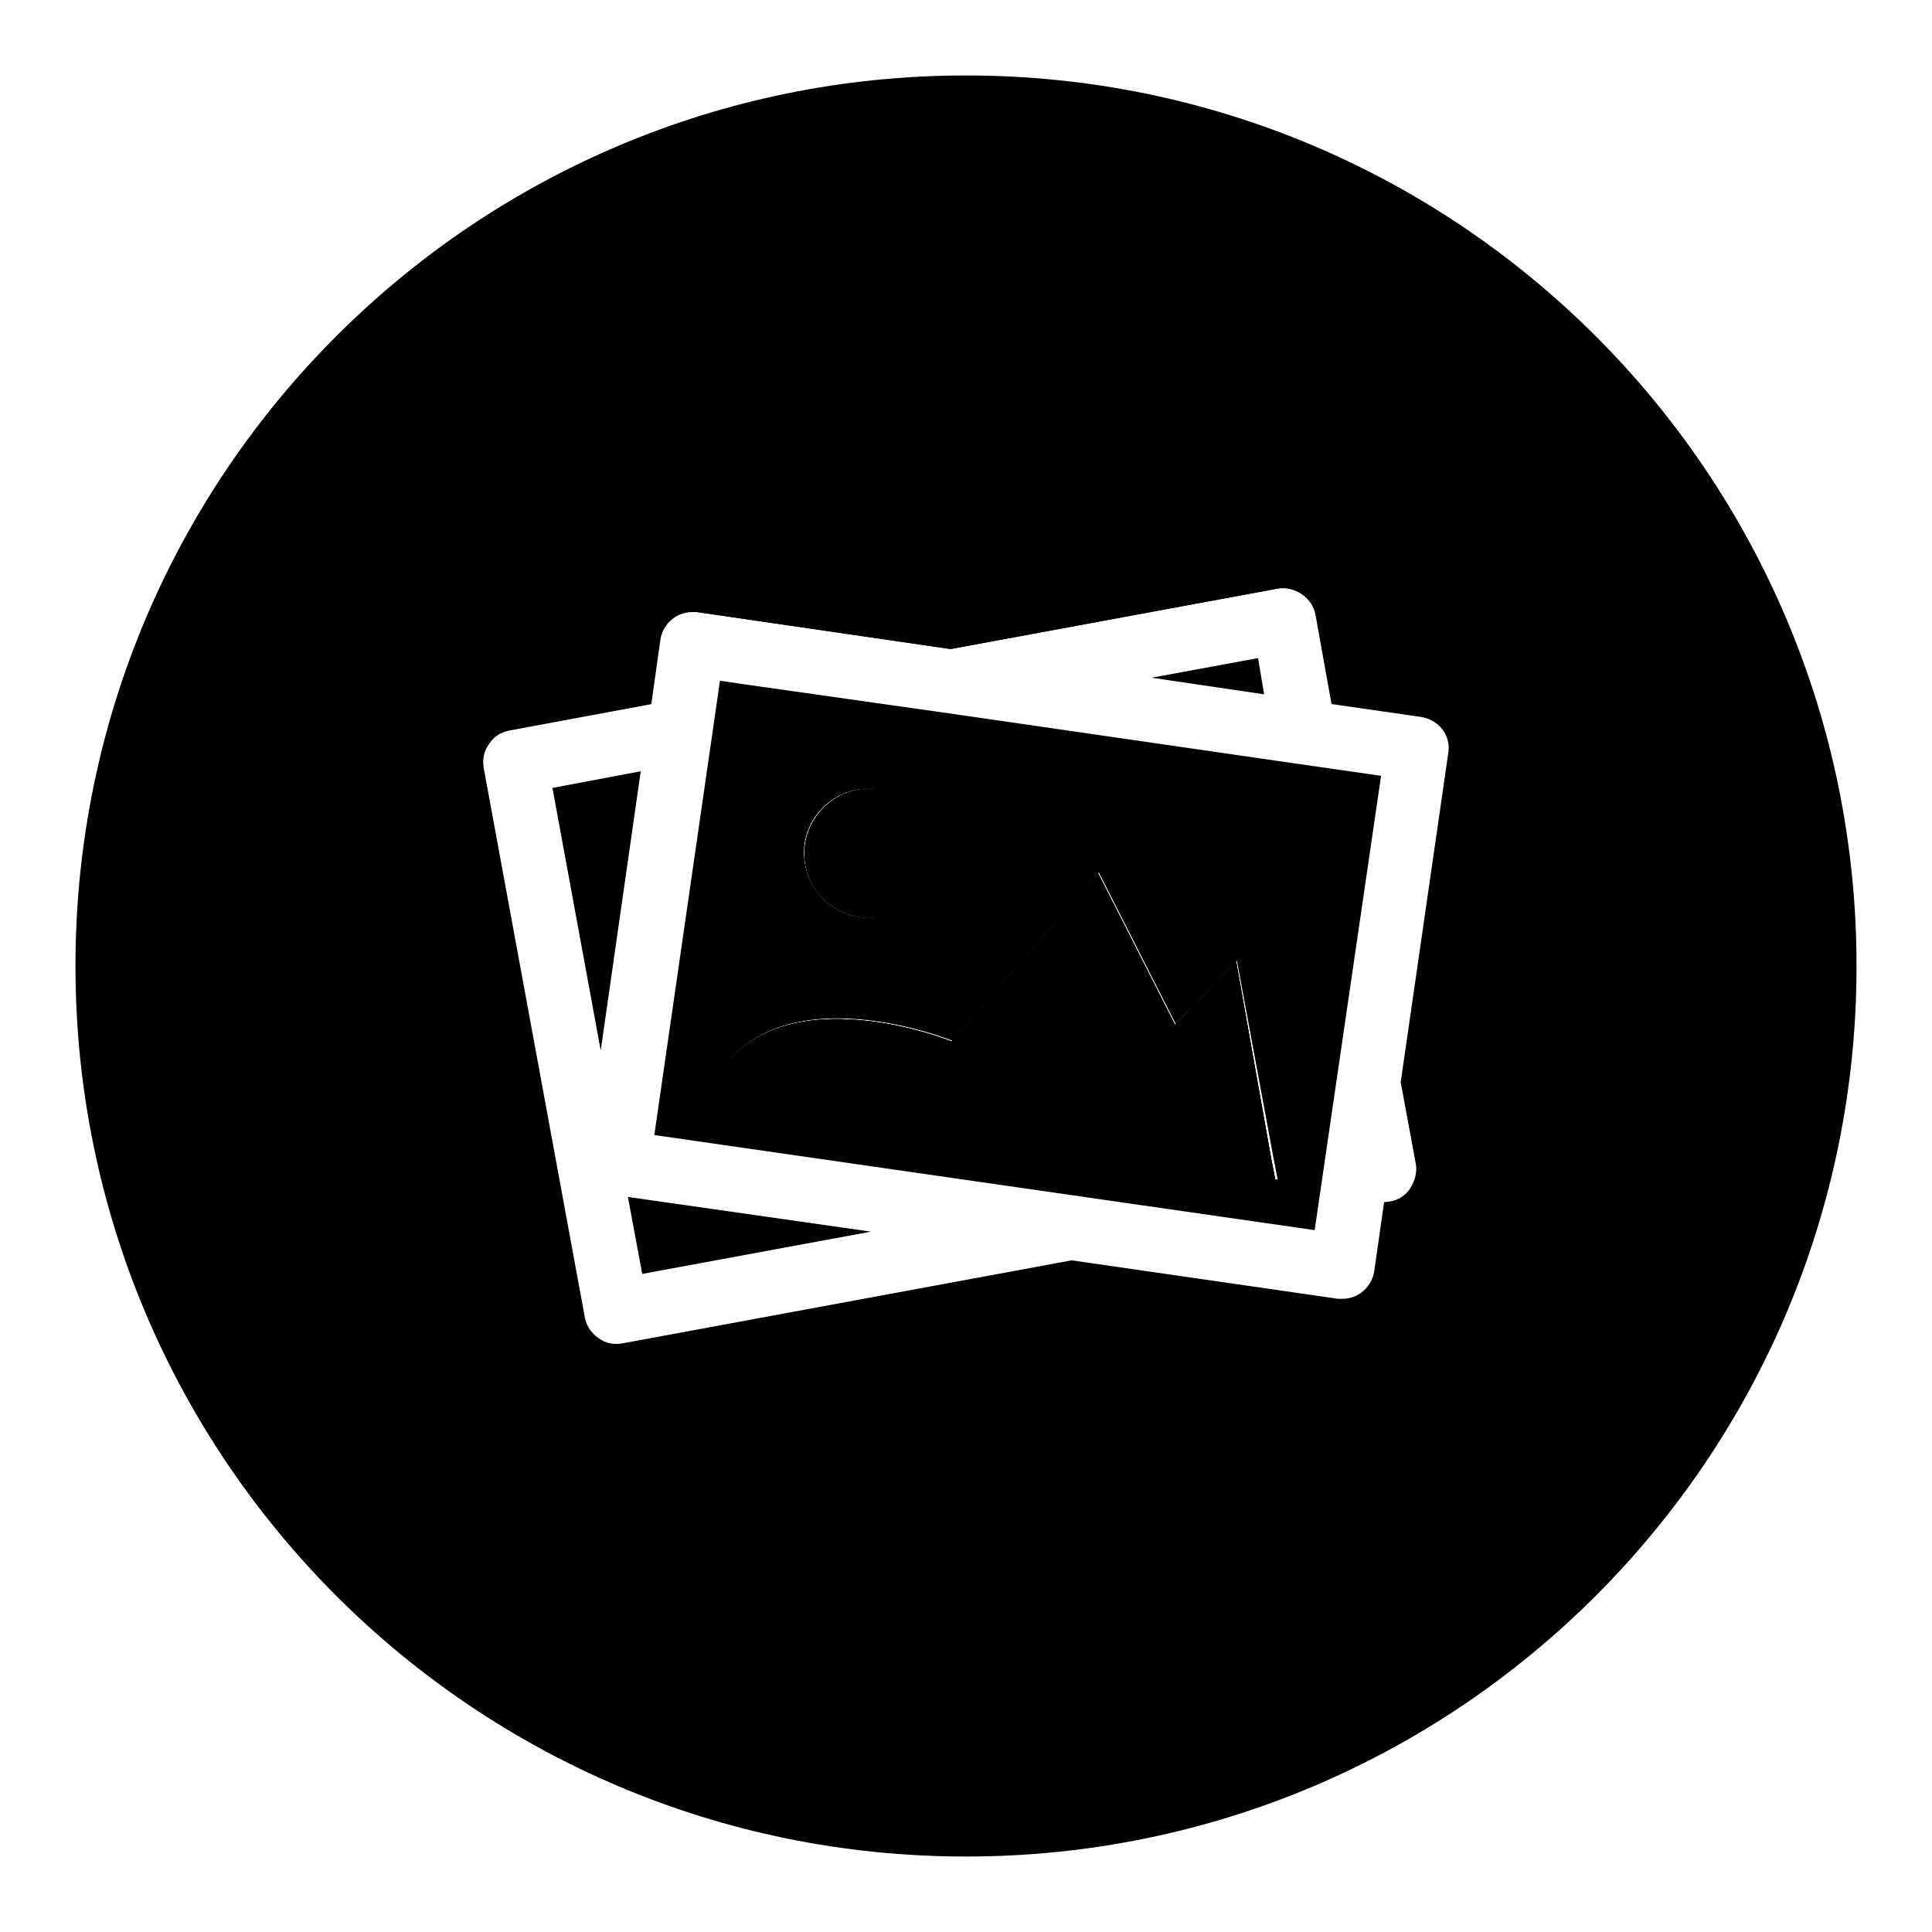 <?xml version="1.0" encoding="utf-8"?>
<!-- Svg Vector Icons : http://www.onlinewebfonts.com/icon -->
<!DOCTYPE svg PUBLIC "-//W3C//DTD SVG 1.1//EN" "http://www.w3.org/Graphics/SVG/1.1/DTD/svg11.dtd">
<svg version="1.1" xmlns="http://www.w3.org/2000/svg" xmlns:xlink="http://www.w3.org/1999/xlink" x="0px" y="0px" viewBox="0 0 256 256" enable-background="new 0 0 256 256" xml:space="preserve">
<g><g><path fill="#000000" d="M113.9,121.5c4.7,0.7,9-2.6,9.7-7.2c0.7-4.6-2.6-9-7.2-9.7c-4.6-0.7-9,2.6-9.7,7.2C106,116.5,109.2,120.8,113.9,121.5z"/><path fill="#000000" d="M163.8,127.4l-8.1,8.4l-10.2-20.1l-19.4,22.3c0,0-25.5-10.3-32.5,7.5l65.7,9.5l9.7,1.4l-0.6-3.1L163.8,127.4z"/><path fill="#000000" d="M128,10C62.8,10,10,62.8,10,128c0,65.2,52.8,118,118,118c65.2,0,118-52.8,118-118C246,62.8,193.2,10,128,10z M192.1,99.8l-6.3,43.6l2,10.8c0.4,2.4-1.2,4.7-3.6,5.2l-0.7,0.1l-1.3,9c-0.3,2.2-2.2,3.8-4.4,3.8c-0.2,0-0.4,0-0.6,0l-35.2-5.1l-59.5,11c-0.3,0-0.5,0.1-0.8,0.1c-0.9,0-1.8-0.3-2.5-0.8c-1-0.7-1.6-1.7-1.9-2.8l-13.4-72.8c-0.2-1.2,0-2.4,0.7-3.3c0.7-1,1.7-1.6,2.8-1.9l18.7-3.4l1.2-8.4c0.4-2.4,2.6-4.1,5-3.8l33.6,4.9l43.3-8c2.4-0.4,4.7,1.2,5.2,3.6l2.1,11.7l11.8,1.7c1.2,0.2,2.2,0.8,2.9,1.7C192,97.5,192.3,98.7,192.1,99.8z"/><path fill="#000000" d="M166.5,87.4l-13,2.4l13.8,2L166.5,87.4z"/><path fill="#000000" d="M85.2,168.6l29.3-5.4l-31.1-4.5L85.2,168.6z"/><path fill="#000000" d="M73.4,104.5l6.2,33.7l5.2-35.8L73.4,104.5z"/><path fill="#000000" d="M113.9,121.5c4.7,0.7,9-2.6,9.7-7.2c0.7-4.6-2.6-9-7.2-9.7c-4.6-0.7-9,2.6-9.7,7.2C106,116.5,109.2,120.8,113.9,121.5z"/><path fill="#000000" d="M163.8,127.4l-8.1,8.4l-10.2-20.1l-19.4,22.3c0,0-25.5-10.3-32.5,7.5l65.7,9.5l9.7,1.4l-0.6-3.1L163.8,127.4z"/><path fill="#000000" d="M113.9,121.5c4.7,0.7,9-2.6,9.7-7.2c0.7-4.6-2.6-9-7.2-9.7c-4.6-0.7-9,2.6-9.7,7.2C106,116.5,109.2,120.8,113.9,121.5z"/><path fill="#000000" d="M163.8,127.4l-8.1,8.4l-10.2-20.1l-19.4,22.3c0,0-25.5-10.3-32.5,7.5l65.7,9.5l9.7,1.4l-0.6-3.1L163.8,127.4z"/><path fill="#000000" d="M178.3,102.3L169,101l-42.8-6.2l-27.5-3.9l-3.2-0.5l-0.1,1.1l-1.3,9.3l-7.2,49.5l54.9,7.9l27.5,4l4.8,0.7l0.2-1.6l1.3-9.3l1.2-8.3l4-27.5l1.9-13.2L178.3,102.3z M106.6,111.8c0.7-4.6,5-7.9,9.7-7.2c4.7,0.7,7.9,5,7.2,9.7c-0.7,4.6-5,7.9-9.7,7.2C109.2,120.8,106,116.5,106.6,111.8z M159.4,154.9l-65.7-9.5c7-17.8,32.5-7.5,32.5-7.5l19.4-22.3l10.2,20.1l8.1-8.4l4.8,25.9l0.6,3.1L159.4,154.9z"/><path fill="#000000" d="M81.7,178.4c-0.9,0-1.8-0.3-2.6-0.8c-1-0.7-1.7-1.8-1.9-2.9l-13.4-72.8c-0.2-1.2,0-2.4,0.7-3.4c0.7-1,1.8-1.7,2.9-1.9L86,93.1l1.2-8.3c0.3-2.2,2.3-3.9,4.6-3.9c0.2,0,0.4,0,0.7,0l33.6,4.8l43.2-7.9c0.3,0,0.6-0.1,0.8-0.1c2.2,0,4.1,1.6,4.5,3.8l2.1,11.6l11.7,1.7c1.2,0.2,2.3,0.8,3,1.8c0.7,1,1,2.2,0.9,3.4l-6.3,43.6l2,10.7c0.2,1.2,0,2.4-0.7,3.4c-0.7,1-1.7,1.7-2.9,1.9l-0.6,0.1l-1.3,8.9c-0.3,2.2-2.3,3.9-4.5,3.9c-0.2,0-0.5,0-0.7,0l-35.3-5.1l-59.5,11C82.2,178.3,81.9,178.4,81.7,178.4z M91.7,81.1c-2.1,0-3.9,1.6-4.2,3.7l-1.2,8.5l-18.8,3.5c-1.1,0.2-2.1,0.8-2.7,1.8c-0.7,0.9-0.9,2.1-0.7,3.2l13.4,72.8c0.2,1.1,0.9,2.1,1.8,2.7c0.9,0.7,2.1,0.9,3.2,0.7l59.5-11l35.3,5.1c0.2,0,0.4,0,0.6,0c2.1,0,3.9-1.6,4.2-3.7l1.3-9.1l0.8-0.1c1.1-0.2,2.1-0.8,2.7-1.8s0.9-2.1,0.7-3.2l-2-10.8l6.3-43.6c0.2-1.1-0.1-2.3-0.8-3.2c-0.7-0.9-1.7-1.5-2.8-1.7l-11.9-1.7l0-0.1l-2.1-11.7c-0.4-2-2.1-3.5-4.2-3.5c-0.3,0-0.5,0-0.8,0.1L126,86l-33.6-4.9C92.1,81.1,91.9,81.1,91.7,81.1z M85.1,168.8l-1.9-10.2l32.2,4.6L85.1,168.8z M83.6,158.9l1.8,9.5l28.2-5.2L83.6,158.9z M174.2,163l-87.5-12.6l8.7-60.2l3.4,0.5l27.5,3.9l42.8,6.2l13.9,2L174.2,163z M87,150.2l86.9,12.5l0.2-1.5l8.4-58.1l-13.6-2L126.2,95l-30.5-4.4l-1.5,10.2L87,150.2z M79.6,139.2l-6.4-34.8l11.7-2.2L79.6,139.2z M73.6,104.6l6,32.7l5-34.7L73.6,104.6z M167.5,92l-14.9-2.2l14.1-2.6L167.5,92z M154.4,89.8l12.7,1.8l-0.7-4L154.4,89.8z"/></g></g>
</svg>